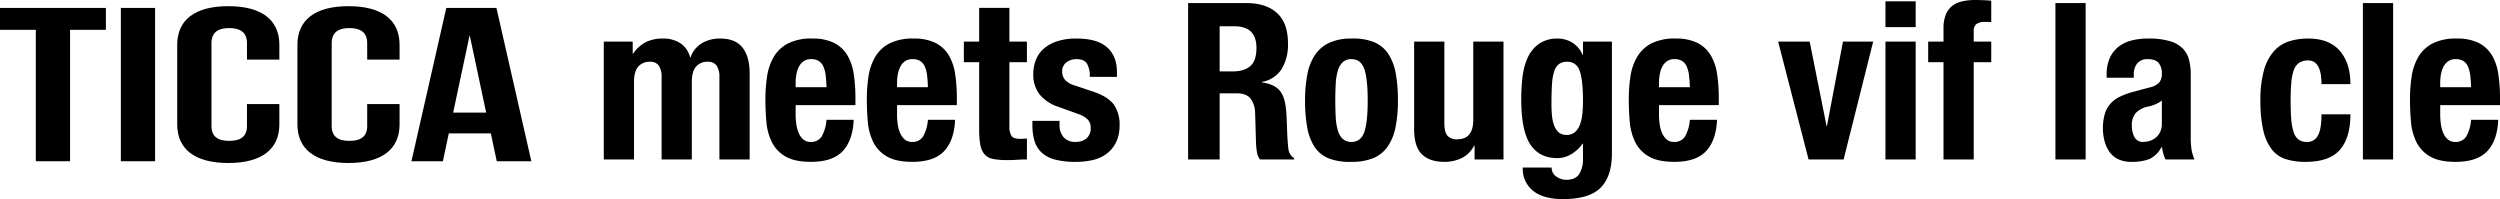 <svg xmlns="http://www.w3.org/2000/svg" width="947.432" height="75.447" viewBox="0 0 947.432 75.447">
  <g id="title" transform="translate(-272 -389.447)">
    <g id="グループ_167" data-name="グループ 167" transform="translate(272 391.785)">
      <path id="パス_1075" data-name="パス 1075" d="M0,.233v8.3H13.572v49.8H26.555V8.534H40.13V.233Z" transform="translate(0 0.433)"/>
      <rect id="長方形_235" data-name="長方形 235" width="12.983" height="58.103" transform="translate(45.793 0.666)"/>
      <path id="パス_1076" data-name="パス 1076" d="M62.18,37.105v7.718c0,9.294-6.61,14.611-19.355,14.611S23.469,54.117,23.469,44.823V14.611C23.469,5.314,30.076,0,42.824,0S62.18,5.314,62.18,14.611v5.643H49.907V14.03c0-4.152-2.6-5.729-6.73-5.729s-6.725,1.577-6.725,5.729V45.4c0,4.152,2.6,5.646,6.725,5.646s6.73-1.494,6.73-5.646v-8.3Z" transform="translate(43.688)"/>
      <path id="パス_1077" data-name="パス 1077" d="M78.1,37.105v7.718c0,9.294-6.61,14.611-19.355,14.611S39.391,54.117,39.391,44.823V14.611C39.391,5.314,46,0,58.746,0S78.1,5.314,78.1,14.611v5.643H65.829V14.03c0-4.152-2.6-5.729-6.73-5.729s-6.725,1.577-6.725,5.729V45.4c0,4.152,2.6,5.646,6.725,5.646s6.73-1.494,6.73-5.646v-8.3Z" transform="translate(73.327)"/>
      <path id="パス_1078" data-name="パス 1078" d="M99.927,58.333h-13.1L84.581,47.794H68.651L66.407,58.333H54.489L67.706.233h19ZM70.3,39.908H82.812L76.557,10.523Z" transform="translate(101.433 0.434)"/>
    </g>
    <path id="パス_1188" data-name="パス 1188" d="M3.818-44.654V0H15.272V-29.382q0-3.984,1.619-5.81a5.531,5.531,0,0,1,4.358-1.826,3.894,3.894,0,0,1,3.444,1.494,7.534,7.534,0,0,1,1.037,4.316V0H37.184V-29.382q0-3.984,1.618-5.81a5.531,5.531,0,0,1,4.357-1.826A3.894,3.894,0,0,1,46.6-35.524a7.534,7.534,0,0,1,1.037,4.316V0H59.1V-32.453q0-6.474-2.7-9.919t-8.424-3.444a13.282,13.282,0,0,0-7.014,1.785,10.157,10.157,0,0,0-4.274,5.354H36.52A8.857,8.857,0,0,0,32.91-43.99a11.65,11.65,0,0,0-6.681-1.826A14.426,14.426,0,0,0,19.8-44.488a13.141,13.141,0,0,0-4.855,4.4h-.166v-4.565ZM88.229-27.39h-11.7v-1.743a17.376,17.376,0,0,1,.29-3.154,10.258,10.258,0,0,1,.955-2.864,5.665,5.665,0,0,1,1.785-2.075,4.862,4.862,0,0,1,2.863-.788,5.292,5.292,0,0,1,2.864.706,4.638,4.638,0,0,1,1.743,2.075,11.589,11.589,0,0,1,.872,3.32Q88.146-29.963,88.229-27.39Zm-11.7,6.806H99.185v-2.573a59.969,59.969,0,0,0-.664-9.337,19.1,19.1,0,0,0-2.49-7.138A12.332,12.332,0,0,0,91.009-44.2a18.067,18.067,0,0,0-8.175-1.618,19.371,19.371,0,0,0-9.3,1.909,13.518,13.518,0,0,0-5.354,5.146,20.815,20.815,0,0,0-2.49,7.387,58.147,58.147,0,0,0-.623,8.632q0,4.233.374,8.466A21.6,21.6,0,0,0,67.479-6.64a12.884,12.884,0,0,0,5.146,5.478Q76.111.913,82.336.913q8.217,0,12.035-4.067t4.15-11.869H88.229A15.309,15.309,0,0,1,86.4-8.715,4.654,4.654,0,0,1,82.17-6.64a4.091,4.091,0,0,1-2.656-.872,6.276,6.276,0,0,1-1.743-2.324,12.635,12.635,0,0,1-.955-3.32,25.082,25.082,0,0,1-.29-3.859Zm50.132-6.806h-11.7v-1.743a17.376,17.376,0,0,1,.29-3.154,10.258,10.258,0,0,1,.955-2.864,5.665,5.665,0,0,1,1.785-2.075,4.862,4.862,0,0,1,2.863-.788,5.292,5.292,0,0,1,2.864.706,4.638,4.638,0,0,1,1.743,2.075,11.589,11.589,0,0,1,.872,3.32Q126.575-29.963,126.658-27.39Zm-11.7,6.806h22.659v-2.573a59.968,59.968,0,0,0-.664-9.337,19.1,19.1,0,0,0-2.49-7.138,12.332,12.332,0,0,0-5.021-4.565,18.067,18.067,0,0,0-8.176-1.618,19.371,19.371,0,0,0-9.3,1.909,13.518,13.518,0,0,0-5.354,5.146,20.815,20.815,0,0,0-2.49,7.387,58.147,58.147,0,0,0-.623,8.632q0,4.233.374,8.466a21.6,21.6,0,0,0,2.034,7.636,12.884,12.884,0,0,0,5.146,5.478Q114.54.913,120.765.913q8.217,0,12.035-4.067t4.15-11.869H126.658a15.309,15.309,0,0,1-1.826,6.308A4.654,4.654,0,0,1,120.6-6.64a4.091,4.091,0,0,1-2.656-.872A6.276,6.276,0,0,1,116.2-9.835a12.635,12.635,0,0,1-.955-3.32,25.082,25.082,0,0,1-.29-3.859ZM146.08-57.436v12.782h-5.81v7.8h5.81v25.564a31.829,31.829,0,0,0,.415,5.644,7.862,7.862,0,0,0,1.535,3.611,5.521,5.521,0,0,0,3.237,1.826A26.553,26.553,0,0,0,156.7.249q1.992,0,3.776-.124T164.174,0V-7.968q-.581.083-1.245.125T161.6-7.8q-2.49,0-3.278-1.121a6.791,6.791,0,0,1-.789-3.776V-36.852h6.64v-7.8h-6.64V-57.436Zm30.461,42.828H166.249v1.577A21.284,21.284,0,0,0,167-7.179a9.892,9.892,0,0,0,2.615,4.44A11.68,11.68,0,0,0,174.673,0a29.677,29.677,0,0,0,8.01.913,27.906,27.906,0,0,0,6.682-.747,13.5,13.5,0,0,0,5.229-2.49,12.126,12.126,0,0,0,3.445-4.357,14.254,14.254,0,0,0,1.245-6.183,12.928,12.928,0,0,0-2.241-8.01q-2.241-2.946-7.636-4.772l-6.889-2.324a7.983,7.983,0,0,1-3.943-2.241,4.73,4.73,0,0,1-1.037-2.988,4.211,4.211,0,0,1,1.618-3.611,6.156,6.156,0,0,1,3.776-1.2q2.822,0,3.943,1.618a9.121,9.121,0,0,1,1.12,5.1h10.292v-1.826q0-6.059-3.735-9.379t-11.537-3.32a23.05,23.05,0,0,0-7.512,1.079,14.445,14.445,0,0,0-5.1,2.9,10.9,10.9,0,0,0-2.9,4.275,14.726,14.726,0,0,0-.913,5.188,12.092,12.092,0,0,0,2.407,7.76,15.3,15.3,0,0,0,7.138,4.689l8.051,2.905a9.661,9.661,0,0,1,2.9,1.784,4.184,4.184,0,0,1,1.245,3.279,4.915,4.915,0,0,1-1.577,3.984,6.358,6.358,0,0,1-4.233,1.328,5.537,5.537,0,0,1-4.441-1.784,6.938,6.938,0,0,1-1.535-4.69Zm48.721-44.654V0h11.952V-25.066H243.6q3.735,0,5.312,1.992A9.351,9.351,0,0,1,250.66-17.6l.332,11.371a32.165,32.165,0,0,0,.332,3.362A6.412,6.412,0,0,0,252.486,0h12.948V-.5a4.644,4.644,0,0,1-2.158-3.4q-.332-2.49-.5-7.221-.083-2.407-.166-4.357t-.249-3.611q-.5-4.98-2.573-7.221t-6.557-2.9v-.166a11.146,11.146,0,0,0,7.47-4.855,17.873,17.873,0,0,0,2.407-9.752q0-7.719-4.15-11.5t-11.62-3.776Zm11.952,25.9v-17.1h5.644q8.3,0,8.3,8.217,0,4.814-2.324,6.848t-6.64,2.033Zm43.824,11.039q0-3.4.166-6.308a21.842,21.842,0,0,1,.789-4.98,7.112,7.112,0,0,1,1.867-3.237,4.67,4.67,0,0,1,3.32-1.162q3.486,0,4.814,3.652t1.328,12.035q0,8.383-1.328,12.035T287.18-6.64A4.67,4.67,0,0,1,283.86-7.8a7.112,7.112,0,0,1-1.867-3.237,21.842,21.842,0,0,1-.789-4.98Q281.038-18.924,281.038-22.327Zm-11.454,0a56.282,56.282,0,0,0,.83,10.25,19.446,19.446,0,0,0,2.822,7.387,11.559,11.559,0,0,0,5.395,4.316A22.086,22.086,0,0,0,287.18.913,21.363,21.363,0,0,0,295.439-.5a12.369,12.369,0,0,0,5.436-4.357,19.506,19.506,0,0,0,2.988-7.346,50.191,50.191,0,0,0,.913-10.126,56.121,56.121,0,0,0-.83-10.292,19.811,19.811,0,0,0-2.822-7.387,11.983,11.983,0,0,0-5.4-4.44,20.992,20.992,0,0,0-8.549-1.369,19.827,19.827,0,0,0-8.259,1.535,13.253,13.253,0,0,0-5.436,4.482,19.506,19.506,0,0,0-2.988,7.346A50.191,50.191,0,0,0,269.584-22.327Zm64.242,17.1V0h10.956V-44.654H333.328v29.631q0,7.387-6.059,7.387a4.642,4.642,0,0,1-3.735-1.369q-1.162-1.37-1.162-4.856V-44.654H310.918v33.117q0,6.723,2.947,9.586T322.289.913A15.012,15.012,0,0,0,328.929-.5a10.838,10.838,0,0,0,4.731-4.731Zm29.133-15.687q0-4.482.207-7.594a19.077,19.077,0,0,1,.871-4.98,5.421,5.421,0,0,1,1.826-2.7,5.174,5.174,0,0,1,3.071-.83,4.7,4.7,0,0,1,4.69,3.4q1.286,3.4,1.286,11.537a42.735,42.735,0,0,1-.29,5.188,15.021,15.021,0,0,1-1,4.026,6.5,6.5,0,0,1-1.909,2.615,4.724,4.724,0,0,1-3.03.954,4.388,4.388,0,0,1-2.947-.954A6.241,6.241,0,0,1,364-12.823a14.221,14.221,0,0,1-.83-3.694Q362.959-18.592,362.959-20.916Zm22.908-23.738H374.911v4.98h-.166a9.94,9.94,0,0,0-4.233-4.814,10.838,10.838,0,0,0-4.98-1.328,12.133,12.133,0,0,0-7.428,2.075,13.247,13.247,0,0,0-4.233,5.354,24.9,24.9,0,0,0-1.909,7.345,71.41,71.41,0,0,0-.457,7.968q0,12.2,3.444,17.388T365.2-.5a10.227,10.227,0,0,0,5.271-1.494,13.64,13.64,0,0,0,4.274-3.984h.166V-.083A10.246,10.246,0,0,1,373.5,5.478q-1.411,2.241-4.9,2.241a6.146,6.146,0,0,1-2.033-.332,7.251,7.251,0,0,1-1.785-.913,3.961,3.961,0,0,1-1.743-3.4H352.086a10.608,10.608,0,0,0,3.943,8.839q3.942,3.113,11.246,3.113,10.043,0,14.318-4.316t4.275-12.948ZM415.415-27.39h-11.7v-1.743a17.376,17.376,0,0,1,.29-3.154,10.258,10.258,0,0,1,.954-2.864,5.665,5.665,0,0,1,1.785-2.075,4.862,4.862,0,0,1,2.863-.788,5.291,5.291,0,0,1,2.863.706,4.638,4.638,0,0,1,1.743,2.075,11.588,11.588,0,0,1,.871,3.32Q415.332-29.963,415.415-27.39Zm-11.7,6.806h22.659v-2.573a59.97,59.97,0,0,0-.664-9.337,19.1,19.1,0,0,0-2.49-7.138A12.332,12.332,0,0,0,418.2-44.2a18.067,18.067,0,0,0-8.175-1.618,19.371,19.371,0,0,0-9.3,1.909,13.518,13.518,0,0,0-5.353,5.146,20.816,20.816,0,0,0-2.49,7.387,58.146,58.146,0,0,0-.622,8.632q0,4.233.374,8.466a21.6,21.6,0,0,0,2.034,7.636,12.884,12.884,0,0,0,5.146,5.478Q403.3.913,409.522.913q8.217,0,12.035-4.067t4.15-11.869H415.415a15.309,15.309,0,0,1-1.826,6.308,4.654,4.654,0,0,1-4.233,2.075,4.091,4.091,0,0,1-2.656-.872,6.276,6.276,0,0,1-1.743-2.324,12.635,12.635,0,0,1-.954-3.32,25.082,25.082,0,0,1-.29-3.859Zm69.72-24.07L467.373-12.7h-.166l-6.391-31.955H448.864L460.4,0h13.28l11.205-44.654Zm16.1-15.272v9.794h11.454v-9.794Zm0,15.272V0h11.454V-44.654Zm22,7.8V0h11.454V-36.852h6.64v-7.8h-6.64v-3.9a3.379,3.379,0,0,1,1-2.739,5.378,5.378,0,0,1,3.4-.83h1.079a6.264,6.264,0,0,1,1.162.083v-8.134q-3.071-.249-6.142-.249a21.3,21.3,0,0,0-4.98.54,9.39,9.39,0,0,0-3.777,1.785,7.991,7.991,0,0,0-2.365,3.32,13.66,13.66,0,0,0-.83,5.063v5.063h-5.81v7.8Zm42.413-22.41V0H565.4V-59.262ZM594.28-22.327v8.8a6.978,6.978,0,0,1-.664,3.154,6.347,6.347,0,0,1-1.7,2.158,6.713,6.713,0,0,1-2.283,1.2,8.363,8.363,0,0,1-2.407.374,3.481,3.481,0,0,1-3.32-1.826,9.065,9.065,0,0,1-1-4.4A7.029,7.029,0,0,1,584.4-17.6a8.8,8.8,0,0,1,4.98-2.49,16.114,16.114,0,0,0,2.407-.788A10.277,10.277,0,0,0,594.28-22.327Zm-20.916-8.632h10.292V-32.2a6.358,6.358,0,0,1,1.328-4.233,4.915,4.915,0,0,1,3.984-1.577q2.905,0,4.109,1.452a6.13,6.13,0,0,1,1.2,4.026,5.1,5.1,0,0,1-1,3.4,6.92,6.92,0,0,1-3.569,1.826l-6.474,1.743a27.521,27.521,0,0,0-5.1,1.909,11.093,11.093,0,0,0-3.486,2.7,10.484,10.484,0,0,0-2.034,3.9,19.607,19.607,0,0,0-.664,5.437,18.28,18.28,0,0,0,.581,4.523,12.854,12.854,0,0,0,1.826,4.109,8.578,8.578,0,0,0,3.32,2.863A11.235,11.235,0,0,0,582.743.913a18.587,18.587,0,0,0,6.764-1.037,9.732,9.732,0,0,0,4.607-4.524h.166q.249,1.162.539,2.366A9.491,9.491,0,0,0,595.691,0h10.956a17.089,17.089,0,0,1-1.12-3.735,31.612,31.612,0,0,1-.291-4.9V-32.121a23.091,23.091,0,0,0-.622-5.52A9.467,9.467,0,0,0,602.248-42a11.342,11.342,0,0,0-4.9-2.822,28.3,28.3,0,0,0-8.3-1,25.433,25.433,0,0,0-6.1.705,13.343,13.343,0,0,0-4.98,2.324,11.379,11.379,0,0,0-3.362,4.233,15.119,15.119,0,0,0-1.245,6.515Zm81.423,2.407h10.956q0-7.968-4.026-12.616t-11.993-4.648a23.526,23.526,0,0,0-7.3,1.079,12.924,12.924,0,0,0-5.727,3.777,18.525,18.525,0,0,0-3.735,7.221,41.272,41.272,0,0,0-1.328,11.413,49.444,49.444,0,0,0,1.079,11.247,18.57,18.57,0,0,0,3.2,7.221,10.9,10.9,0,0,0,5.312,3.735A24.392,24.392,0,0,0,648.728.913q9.13,0,13.073-4.607t3.943-13.4H654.787q0,5.478-1.328,7.968a4.462,4.462,0,0,1-4.233,2.49,5.18,5.18,0,0,1-3.113-.872,5.558,5.558,0,0,1-1.867-2.78,20.243,20.243,0,0,1-.913-4.856q-.249-2.947-.249-7.1,0-3.9.249-6.764a19.373,19.373,0,0,1,.913-4.731,5.7,5.7,0,0,1,1.992-2.822,5.69,5.69,0,0,1,3.4-.954,4.159,4.159,0,0,1,2.656.788,5.1,5.1,0,0,1,1.535,2.075,11.133,11.133,0,0,1,.747,2.864A24.787,24.787,0,0,1,654.787-28.552Zm15.687-30.71V0h11.454V-59.262Zm41,31.872h-11.7v-1.743a17.376,17.376,0,0,1,.291-3.154,10.257,10.257,0,0,1,.954-2.864,5.666,5.666,0,0,1,1.784-2.075,4.862,4.862,0,0,1,2.864-.788,5.292,5.292,0,0,1,2.864.706,4.638,4.638,0,0,1,1.743,2.075,11.589,11.589,0,0,1,.871,3.32Q711.393-29.963,711.476-27.39Zm-11.7,6.806h22.659v-2.573a59.967,59.967,0,0,0-.664-9.337,19.1,19.1,0,0,0-2.49-7.138,12.332,12.332,0,0,0-5.021-4.565,18.067,18.067,0,0,0-8.176-1.618,19.371,19.371,0,0,0-9.3,1.909,13.517,13.517,0,0,0-5.354,5.146,20.815,20.815,0,0,0-2.49,7.387,58.15,58.15,0,0,0-.622,8.632q0,4.233.373,8.466a21.6,21.6,0,0,0,2.034,7.636,12.884,12.884,0,0,0,5.146,5.478Q699.358.913,705.583.913q8.217,0,12.035-4.067t4.15-11.869H711.476a15.309,15.309,0,0,1-1.826,6.308,4.654,4.654,0,0,1-4.233,2.075,4.091,4.091,0,0,1-2.656-.872,6.277,6.277,0,0,1-1.743-2.324,12.633,12.633,0,0,1-.954-3.32,25.082,25.082,0,0,1-.291-3.859Z" transform="translate(497 449.871)"/>
  </g>
</svg>
